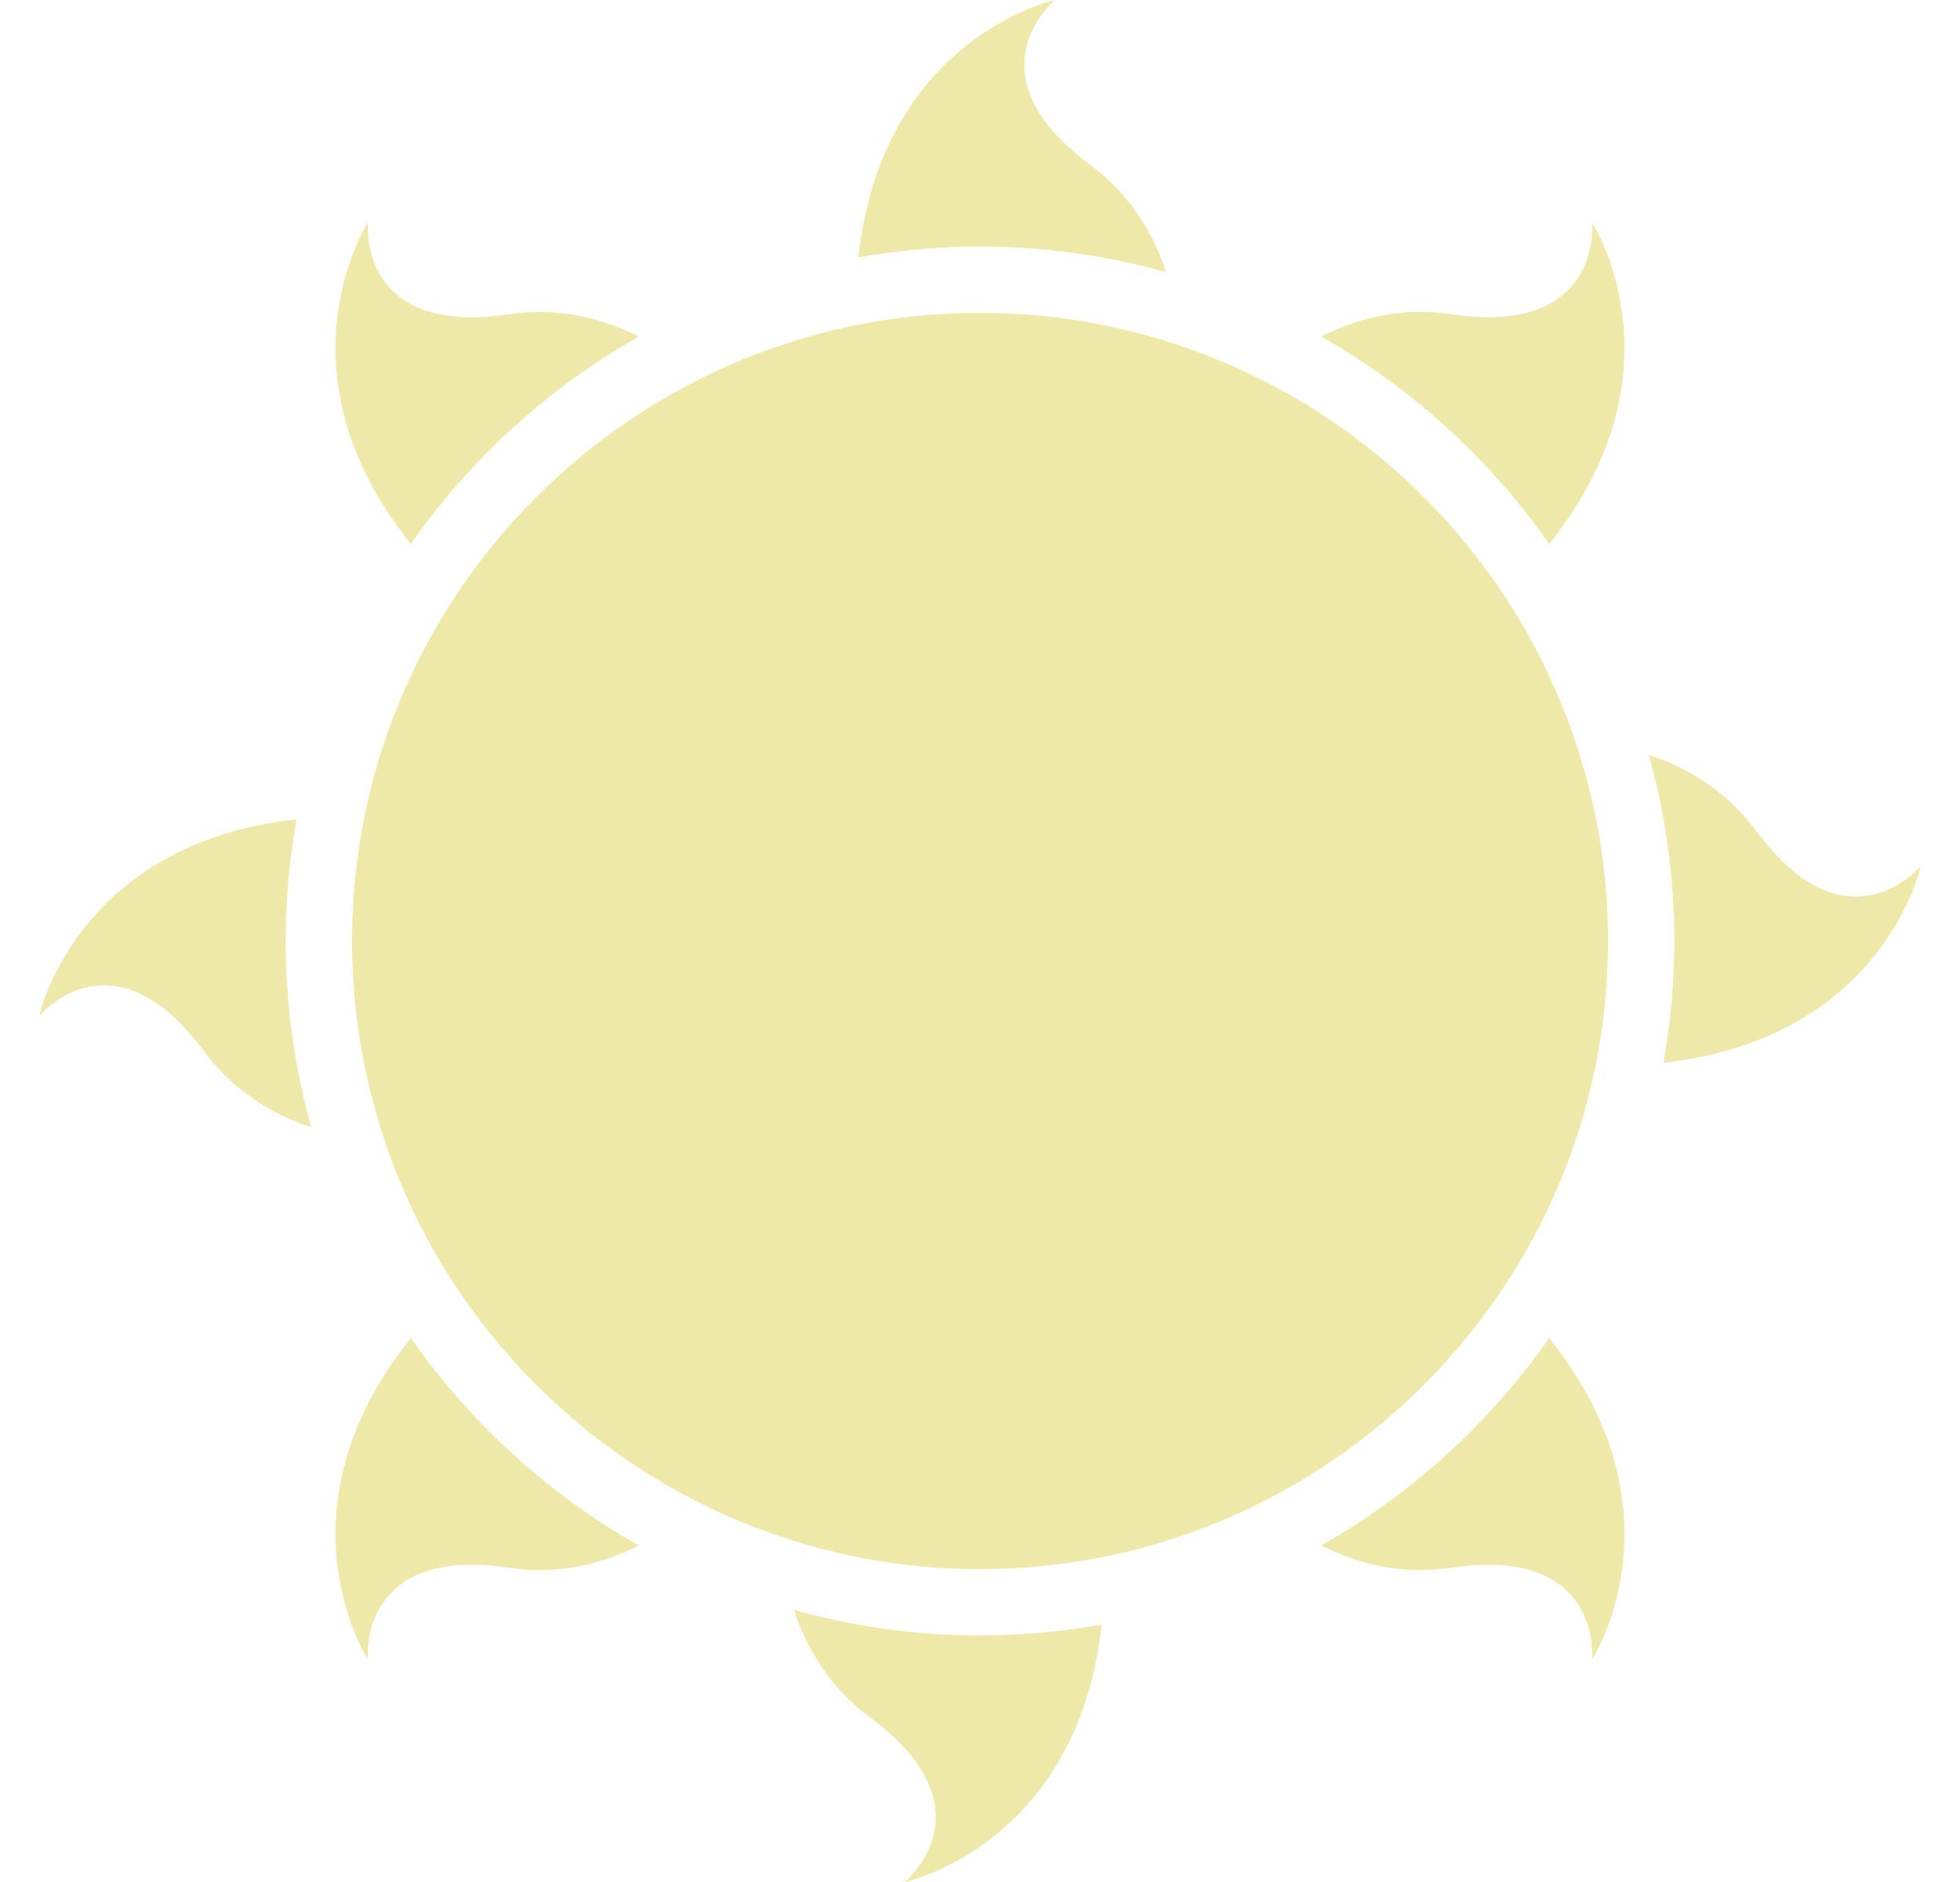 <svg width="25" height="24" viewBox="0 0 25 24" fill="none" xmlns="http://www.w3.org/2000/svg">
<path d="M13.457 3.05176e-05C13.457 3.05176e-05 11.256 0.471 10.948 3.283C11.453 3.193 11.97 3.144 12.5 3.144C13.322 3.144 14.118 3.259 14.874 3.47C14.71 2.975 14.416 2.48 13.902 2.099C12.329 0.933 13.457 3.05176e-05 13.457 3.05176e-05Z" fill="#EEE8A9"/>
<path d="M22.401 10.598C22.02 10.084 21.525 9.79 21.03 9.626C21.241 10.382 21.356 11.178 21.356 12C21.356 12.53 21.307 13.048 21.217 13.552C24.029 13.244 24.5 11.043 24.5 11.043C24.5 11.043 23.567 12.171 22.401 10.598Z" fill="#EEE8A9"/>
<path d="M11.543 24C11.543 24 13.745 23.529 14.052 20.717C13.548 20.807 13.03 20.856 12.5 20.856C11.678 20.856 10.882 20.741 10.126 20.53C10.29 21.025 10.584 21.52 11.098 21.901C12.671 23.067 11.543 24 11.543 24Z" fill="#EEE8A9"/>
<path d="M3.783 10.448C0.971 10.755 0.5 12.957 0.5 12.957C0.5 12.957 1.433 11.829 2.599 13.402C2.98 13.916 3.475 14.21 3.969 14.374C3.759 13.618 3.644 12.822 3.644 12C3.644 11.47 3.693 10.952 3.783 10.448Z" fill="#EEE8A9"/>
<path d="M18.51 4.007C17.876 3.913 17.317 4.056 16.851 4.291C18.006 4.946 19.001 5.852 19.759 6.936C21.533 4.729 20.308 2.838 20.308 2.838C20.308 2.838 20.447 4.295 18.51 4.007Z" fill="#EEE8A9"/>
<path d="M5.241 6.936C5.999 5.852 6.994 4.946 8.149 4.291C7.683 4.057 7.124 3.913 6.49 4.008C4.553 4.295 4.692 2.838 4.692 2.838C4.692 2.838 3.467 4.729 5.241 6.936Z" fill="#EEE8A9"/>
<path d="M4.692 21.162C4.692 21.162 4.553 19.705 6.49 19.993C7.124 20.087 7.683 19.944 8.149 19.709C6.994 19.054 5.999 18.148 5.241 17.064C3.467 19.271 4.692 21.162 4.692 21.162Z" fill="#EEE8A9"/>
<path d="M16.851 19.709C17.317 19.944 17.876 20.087 18.51 19.993C20.447 19.705 20.308 21.162 20.308 21.162C20.308 21.162 21.533 19.271 19.759 17.064C19.001 18.148 18.006 19.054 16.851 19.709Z" fill="#EEE8A9"/>
<path d="M8.939 4.828C7.679 5.456 6.606 6.406 5.83 7.57C5.264 8.419 4.856 9.382 4.648 10.416C4.544 10.928 4.49 11.458 4.49 12C4.49 12.893 4.639 13.751 4.909 14.553C5.135 15.222 5.446 15.853 5.83 16.43C6.606 17.594 7.679 18.544 8.939 19.173C9.263 19.334 9.6 19.474 9.947 19.591C10.749 19.862 11.607 20.011 12.5 20.011C13.042 20.011 13.572 19.956 14.084 19.853C14.78 19.712 15.443 19.481 16.061 19.173C17.322 18.544 18.394 17.594 19.17 16.43C19.736 15.581 20.144 14.618 20.353 13.584C20.456 13.072 20.511 12.542 20.511 12C20.511 11.107 20.362 10.249 20.091 9.446C19.865 8.778 19.555 8.147 19.17 7.57C18.394 6.406 17.322 5.456 16.061 4.827C15.737 4.666 15.401 4.526 15.054 4.409C14.251 4.138 13.393 3.989 12.5 3.989C11.958 3.989 11.428 4.044 10.916 4.147C10.22 4.288 9.557 4.519 8.939 4.828Z" fill="#EEE8A9"/>
</svg>
